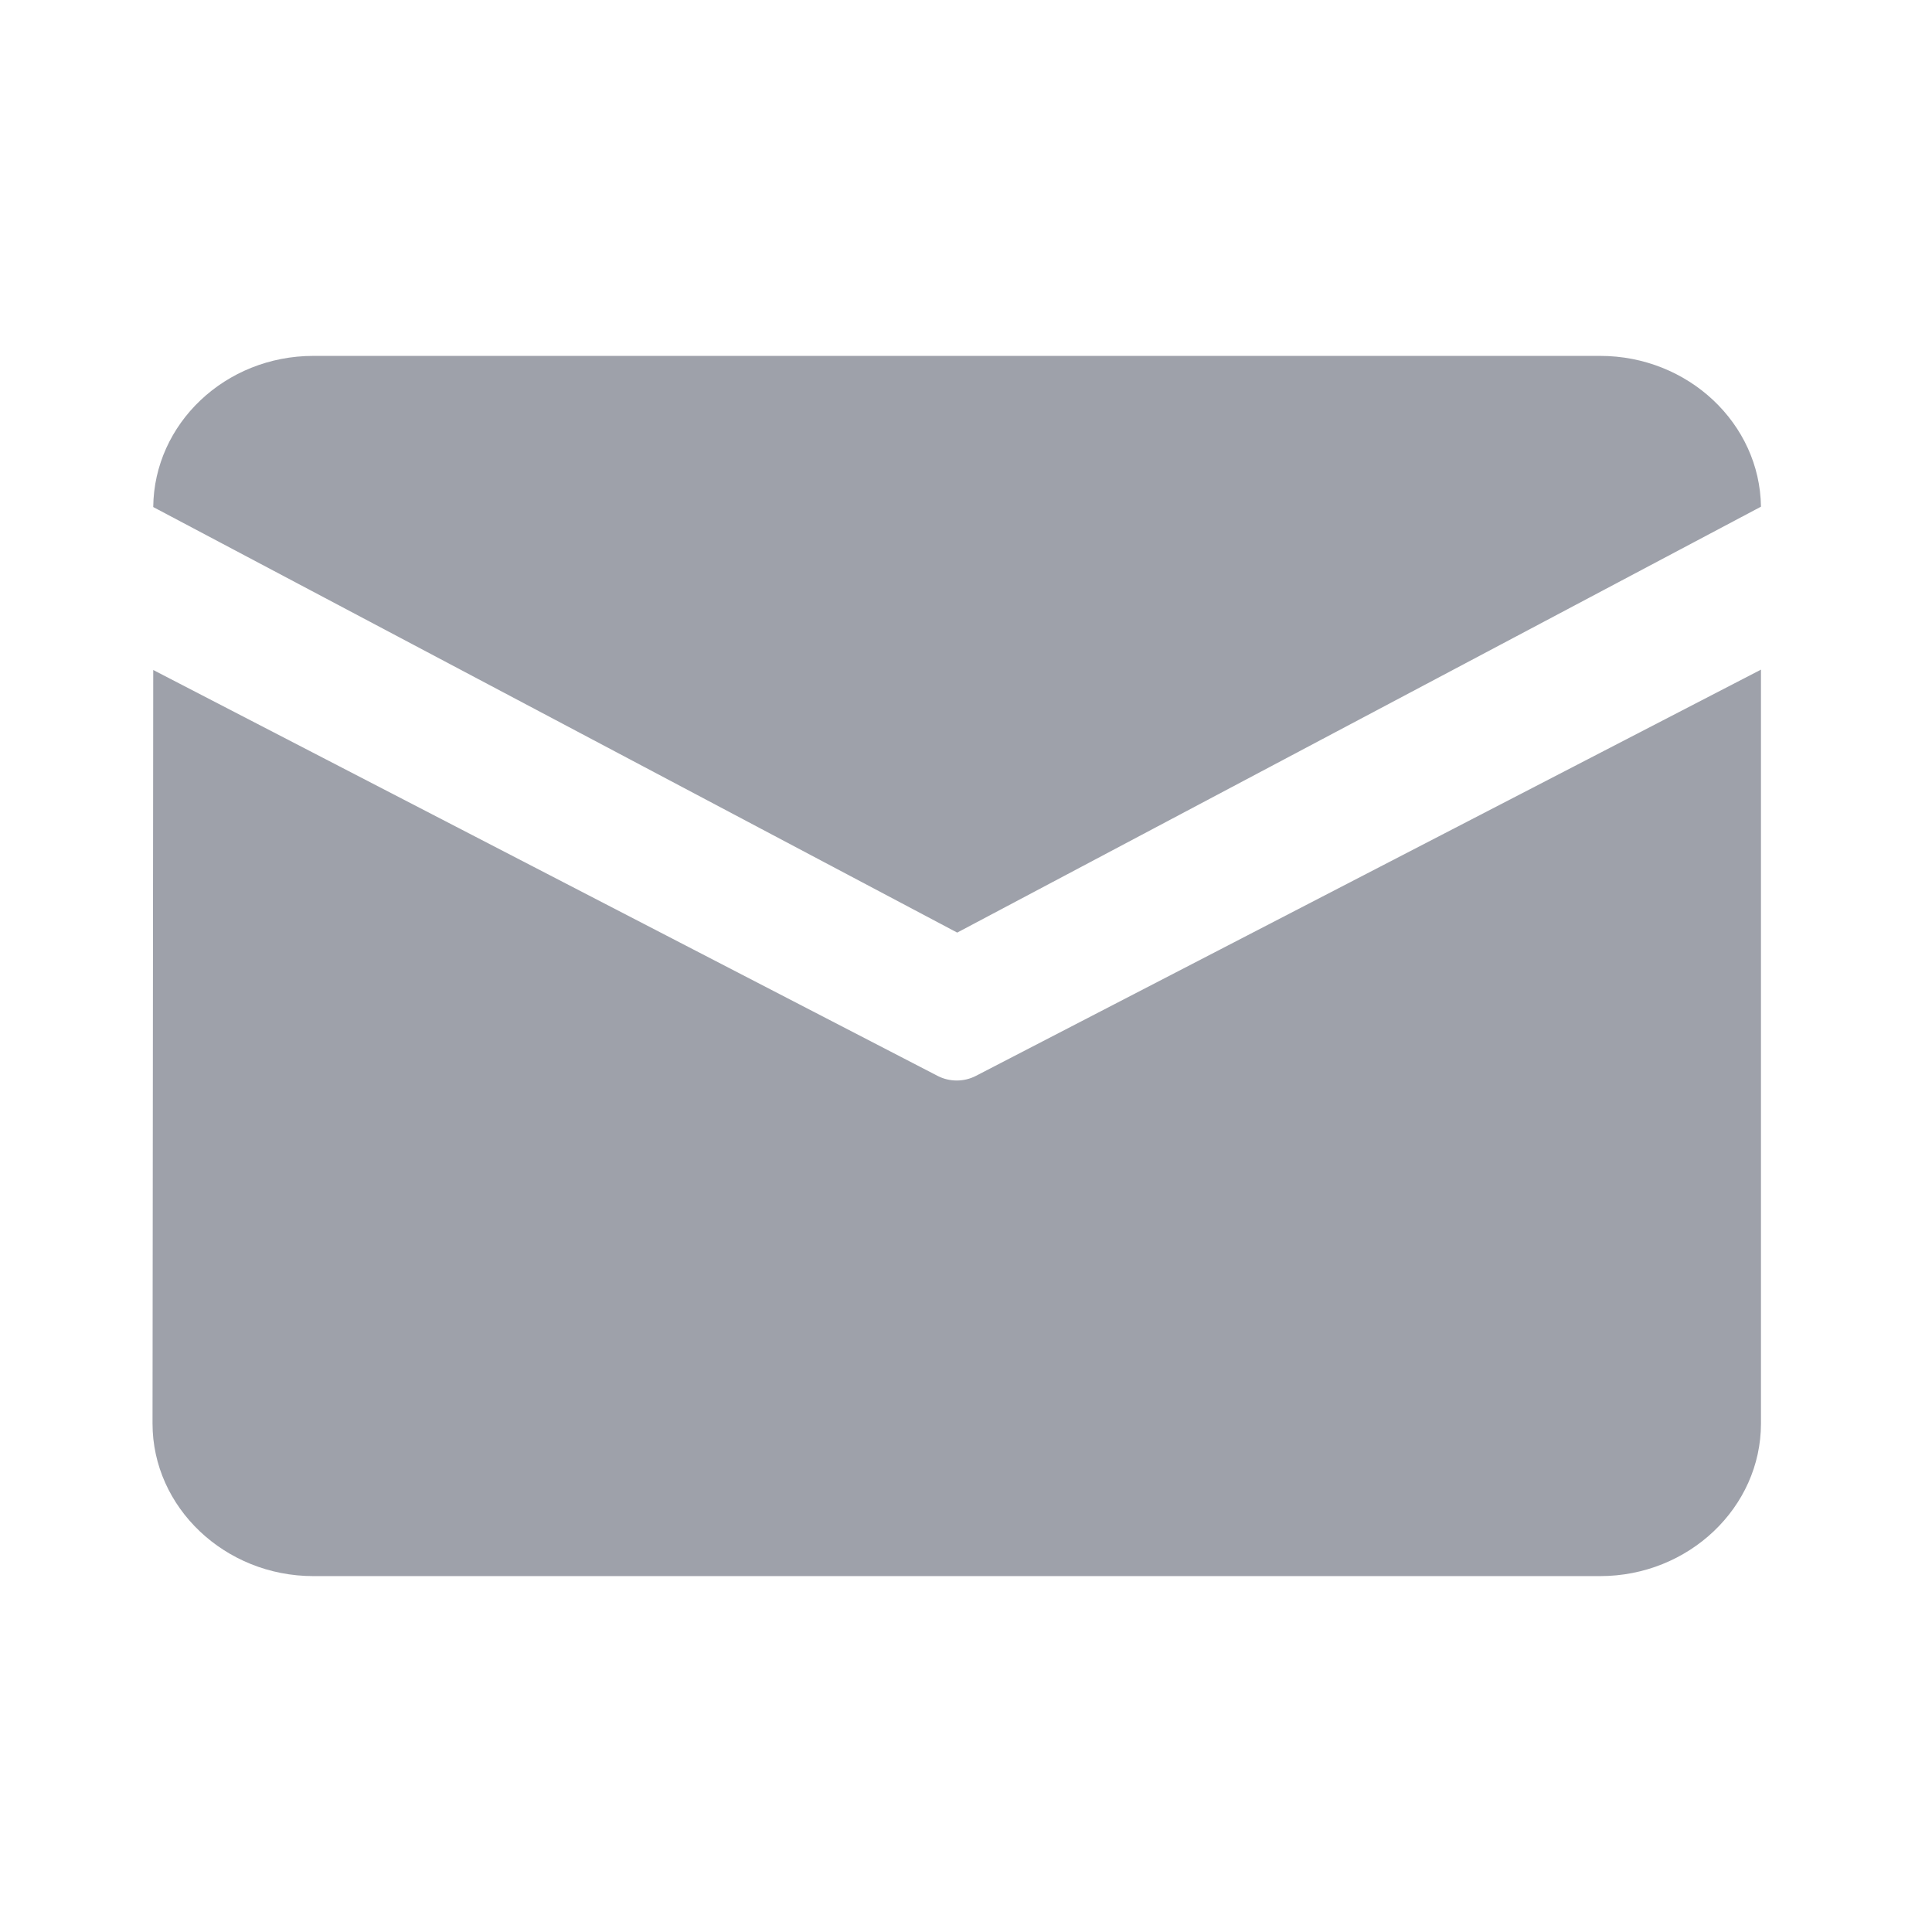 <svg xmlns="http://www.w3.org/2000/svg" width="38" height="38" viewBox="0 0 38 38" fill="none"><path d="M6.163 7H31.473C33.202 7 34.615 8.329 34.636 9.966L18.827 18.343L3.014 9.973C3.029 8.333 4.431 7 6.163 7ZM3.014 13.178L3 27.999C3 29.65 4.424 31 6.163 31H31.473C33.212 31 34.636 29.65 34.636 27.999V13.171L19.197 21.16C18.961 21.283 18.675 21.283 18.439 21.16L3.014 13.178Z" fill="#9EA1AA"></path></svg>